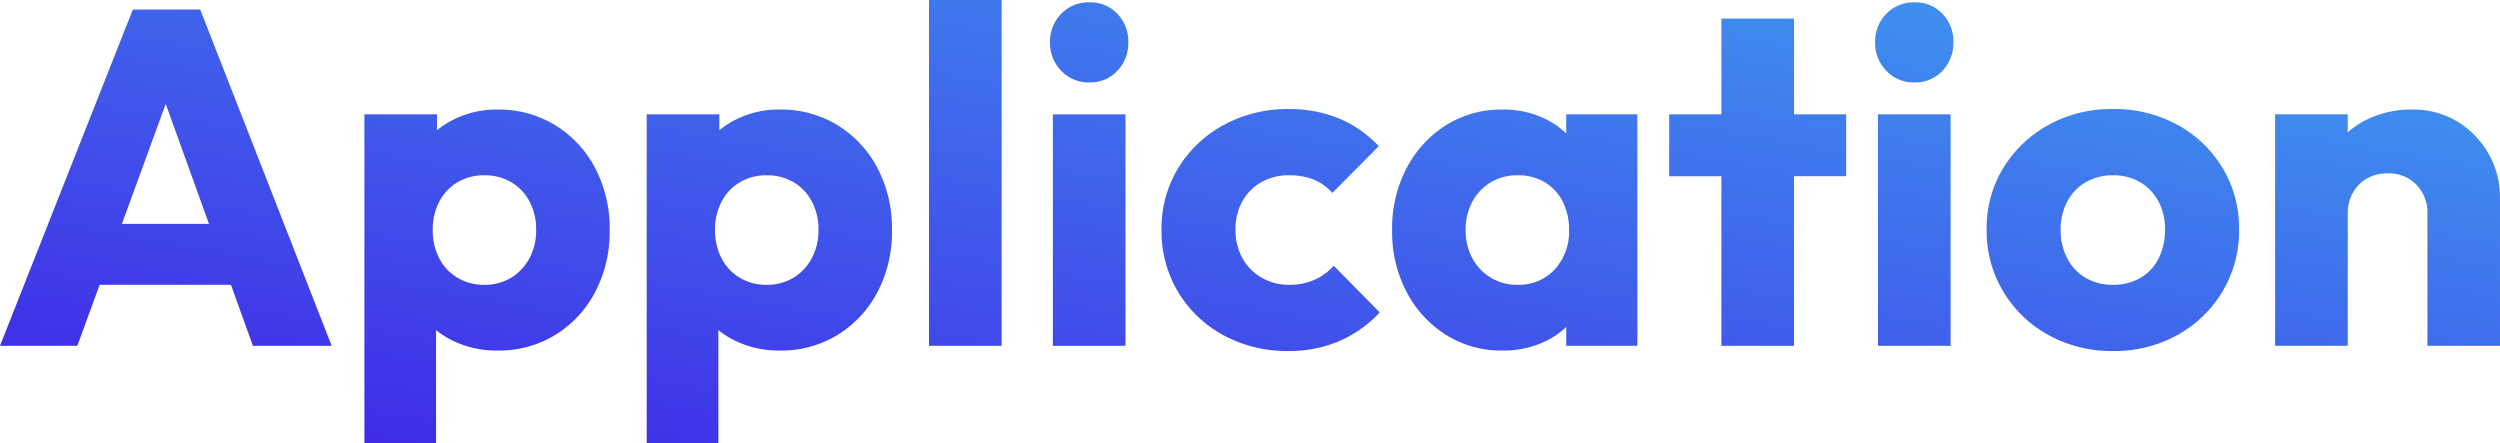 <svg xmlns="http://www.w3.org/2000/svg" xmlns:xlink="http://www.w3.org/1999/xlink" width="327" height="58" viewBox="0 0 327 58">
  <defs>
    <linearGradient id="linear-gradient" x1="1" x2="0" y2="1" gradientUnits="objectBoundingBox">
      <stop offset="0" stop-color="#3f9ef0"/>
      <stop offset="1" stop-color="#4022e6"/>
    </linearGradient>
  </defs>
  <g id="グループ_14073" data-name="グループ 14073" transform="translate(-446.93 -2192.988)">
    <path id="パス_3324" data-name="パス 3324" d="M.93.217,18.307-43.766H27.12L44.311.217h-10.3L20.852-36.29h3.537L11.046.217ZM10.8-7.757v-7.974H34.691v7.974ZM65.97.84A13.079,13.079,0,0,1,60.385-.344a11.043,11.043,0,0,1-4.158-3.271A8.988,8.988,0,0,1,54.365-8.38V-21.152a9.5,9.5,0,0,1,1.862-4.859,11.216,11.216,0,0,1,4.158-3.426,12.528,12.528,0,0,1,5.585-1.246,14.143,14.143,0,0,1,7.6,2.056,14.46,14.46,0,0,1,5.213,5.607,16.95,16.95,0,0,1,1.893,8.1,16.95,16.95,0,0,1-1.893,8.1,14.46,14.46,0,0,1-5.213,5.607A14.143,14.143,0,0,1,65.97.84ZM48.593,12.988V-30.06h9.5v7.787l-1.552,7.351,1.427,7.351V12.988ZM64.232-7.757A6.678,6.678,0,0,0,67.8-8.692a6.6,6.6,0,0,0,2.389-2.554,7.652,7.652,0,0,0,.869-3.676,7.787,7.787,0,0,0-.869-3.738A6.372,6.372,0,0,0,67.8-21.183a6.734,6.734,0,0,0-3.506-.9,6.734,6.734,0,0,0-3.506.9A6.372,6.372,0,0,0,58.4-18.66a7.787,7.787,0,0,0-.869,3.738,7.883,7.883,0,0,0,.838,3.676,6.306,6.306,0,0,0,2.389,2.554A6.6,6.6,0,0,0,64.232-7.757ZM102.9.84A13.079,13.079,0,0,1,97.311-.344a11.043,11.043,0,0,1-4.158-3.271A8.988,8.988,0,0,1,91.291-8.38V-21.152a9.5,9.5,0,0,1,1.862-4.859,11.216,11.216,0,0,1,4.158-3.426,12.528,12.528,0,0,1,5.585-1.246,14.143,14.143,0,0,1,7.6,2.056,14.46,14.46,0,0,1,5.213,5.607,16.95,16.95,0,0,1,1.893,8.1,16.95,16.95,0,0,1-1.893,8.1A14.46,14.46,0,0,1,110.5-1.216,14.143,14.143,0,0,1,102.9.84ZM85.519,12.988V-30.06h9.5v7.787l-1.552,7.351,1.427,7.351V12.988ZM101.159-7.757a6.678,6.678,0,0,0,3.569-.934,6.6,6.6,0,0,0,2.389-2.554,7.652,7.652,0,0,0,.869-3.676,7.787,7.787,0,0,0-.869-3.738,6.372,6.372,0,0,0-2.389-2.523,6.734,6.734,0,0,0-3.506-.9,6.734,6.734,0,0,0-3.506.9,6.372,6.372,0,0,0-2.389,2.523,7.787,7.787,0,0,0-.869,3.738,7.883,7.883,0,0,0,.838,3.676,6.306,6.306,0,0,0,2.389,2.554A6.6,6.6,0,0,0,101.159-7.757ZM122.446.217V-45.012h9.5V.217Zm16.2,0V-30.06h9.5V.217Zm4.779-34.451a4.889,4.889,0,0,1-3.693-1.526,5.168,5.168,0,0,1-1.458-3.707,5.139,5.139,0,0,1,1.458-3.738,4.94,4.94,0,0,1,3.693-1.5,4.839,4.839,0,0,1,3.662,1.5,5.2,5.2,0,0,1,1.427,3.738,5.229,5.229,0,0,1-1.427,3.707A4.79,4.79,0,0,1,143.422-34.234ZM169.426.9a17.4,17.4,0,0,1-8.44-2.056,15.373,15.373,0,0,1-5.958-5.669,15.414,15.414,0,0,1-2.172-8.1,15.2,15.2,0,0,1,2.2-8.13,15.677,15.677,0,0,1,5.989-5.638,17.524,17.524,0,0,1,8.5-2.056,16.862,16.862,0,0,1,6.485,1.215,15.059,15.059,0,0,1,5.244,3.644L175.2-19.781a6.5,6.5,0,0,0-2.451-1.744,8.525,8.525,0,0,0-3.2-.561,7.193,7.193,0,0,0-3.631.9,6.516,6.516,0,0,0-2.482,2.492,7.393,7.393,0,0,0-.9,3.707,7.569,7.569,0,0,0,.9,3.738,6.614,6.614,0,0,0,2.513,2.554,7.051,7.051,0,0,0,3.6.934,8.033,8.033,0,0,0,3.32-.654,7.367,7.367,0,0,0,2.513-1.838l6.02,6.105a15.974,15.974,0,0,1-5.337,3.769A16.688,16.688,0,0,1,169.426.9ZM197.478.84a13.6,13.6,0,0,1-7.416-2.056,14.621,14.621,0,0,1-5.151-5.607,16.95,16.95,0,0,1-1.893-8.1,16.95,16.95,0,0,1,1.893-8.1,14.621,14.621,0,0,1,5.151-5.607,13.6,13.6,0,0,1,7.416-2.056A12.468,12.468,0,0,1,202.97-29.5a10.686,10.686,0,0,1,4,3.271,8.847,8.847,0,0,1,1.738,4.766V-8.38A8.983,8.983,0,0,1,207-3.615a10.374,10.374,0,0,1-4,3.271A12.67,12.67,0,0,1,197.478.84Zm1.924-8.6a6.345,6.345,0,0,0,4.9-2.025,7.3,7.3,0,0,0,1.862-5.14,8.022,8.022,0,0,0-.838-3.738,6.16,6.16,0,0,0-2.358-2.523,6.734,6.734,0,0,0-3.506-.9,6.734,6.734,0,0,0-3.506.9,6.593,6.593,0,0,0-2.42,2.523,7.569,7.569,0,0,0-.9,3.738,7.653,7.653,0,0,0,.869,3.676,6.524,6.524,0,0,0,2.42,2.554A6.6,6.6,0,0,0,199.4-7.757ZM205.794.217V-7.944l1.427-7.351-1.427-7.351V-30.06H215.1V.217Zm20.294,0v-42.8h9.5V.217Zm-6.827-22.178v-8.1H242.41v8.1ZM246.568.217V-30.06h9.5V.217Zm4.779-34.451a4.889,4.889,0,0,1-3.693-1.526,5.168,5.168,0,0,1-1.458-3.707,5.139,5.139,0,0,1,1.458-3.738,4.94,4.94,0,0,1,3.693-1.5,4.839,4.839,0,0,1,3.662,1.5,5.2,5.2,0,0,1,1.427,3.738,5.229,5.229,0,0,1-1.427,3.707A4.79,4.79,0,0,1,251.347-34.234ZM277.288.9a17.013,17.013,0,0,1-8.409-2.087,15.663,15.663,0,0,1-5.927-5.7,15.414,15.414,0,0,1-2.172-8.1,15.091,15.091,0,0,1,2.172-8.037,15.884,15.884,0,0,1,5.9-5.638,16.964,16.964,0,0,1,8.44-2.087,17.169,17.169,0,0,1,8.44,2.056,15.567,15.567,0,0,1,5.9,5.638,15.252,15.252,0,0,1,2.172,8.068,15.414,15.414,0,0,1-2.172,8.1,15.727,15.727,0,0,1-5.9,5.7A16.964,16.964,0,0,1,277.288.9Zm0-8.66a7.023,7.023,0,0,0,3.6-.9,6.056,6.056,0,0,0,2.389-2.554,8.213,8.213,0,0,0,.838-3.769,7.6,7.6,0,0,0-.869-3.707,6.427,6.427,0,0,0-2.389-2.492,6.856,6.856,0,0,0-3.569-.9,6.9,6.9,0,0,0-3.537.9,6.306,6.306,0,0,0-2.42,2.523,7.787,7.787,0,0,0-.869,3.738,7.837,7.837,0,0,0,.869,3.707,6.257,6.257,0,0,0,2.42,2.554A6.9,6.9,0,0,0,277.288-7.757ZM318.435.217V-17.04a5.192,5.192,0,0,0-1.458-3.831,4.994,4.994,0,0,0-3.693-1.464,5.536,5.536,0,0,0-2.731.654,4.748,4.748,0,0,0-1.862,1.869,5.561,5.561,0,0,0-.683,2.772l-3.662-1.807a12.206,12.206,0,0,1,1.552-6.23,10.645,10.645,0,0,1,4.313-4.143,13.109,13.109,0,0,1,6.237-1.464,11.058,11.058,0,0,1,5.927,1.589,11.625,11.625,0,0,1,4.065,4.205,11.385,11.385,0,0,1,1.489,5.731V.217Zm-19.922,0V-30.06h9.5V.217Z" transform="translate(446 2238)" fill="url(#linear-gradient)"/>
  </g>
</svg>
